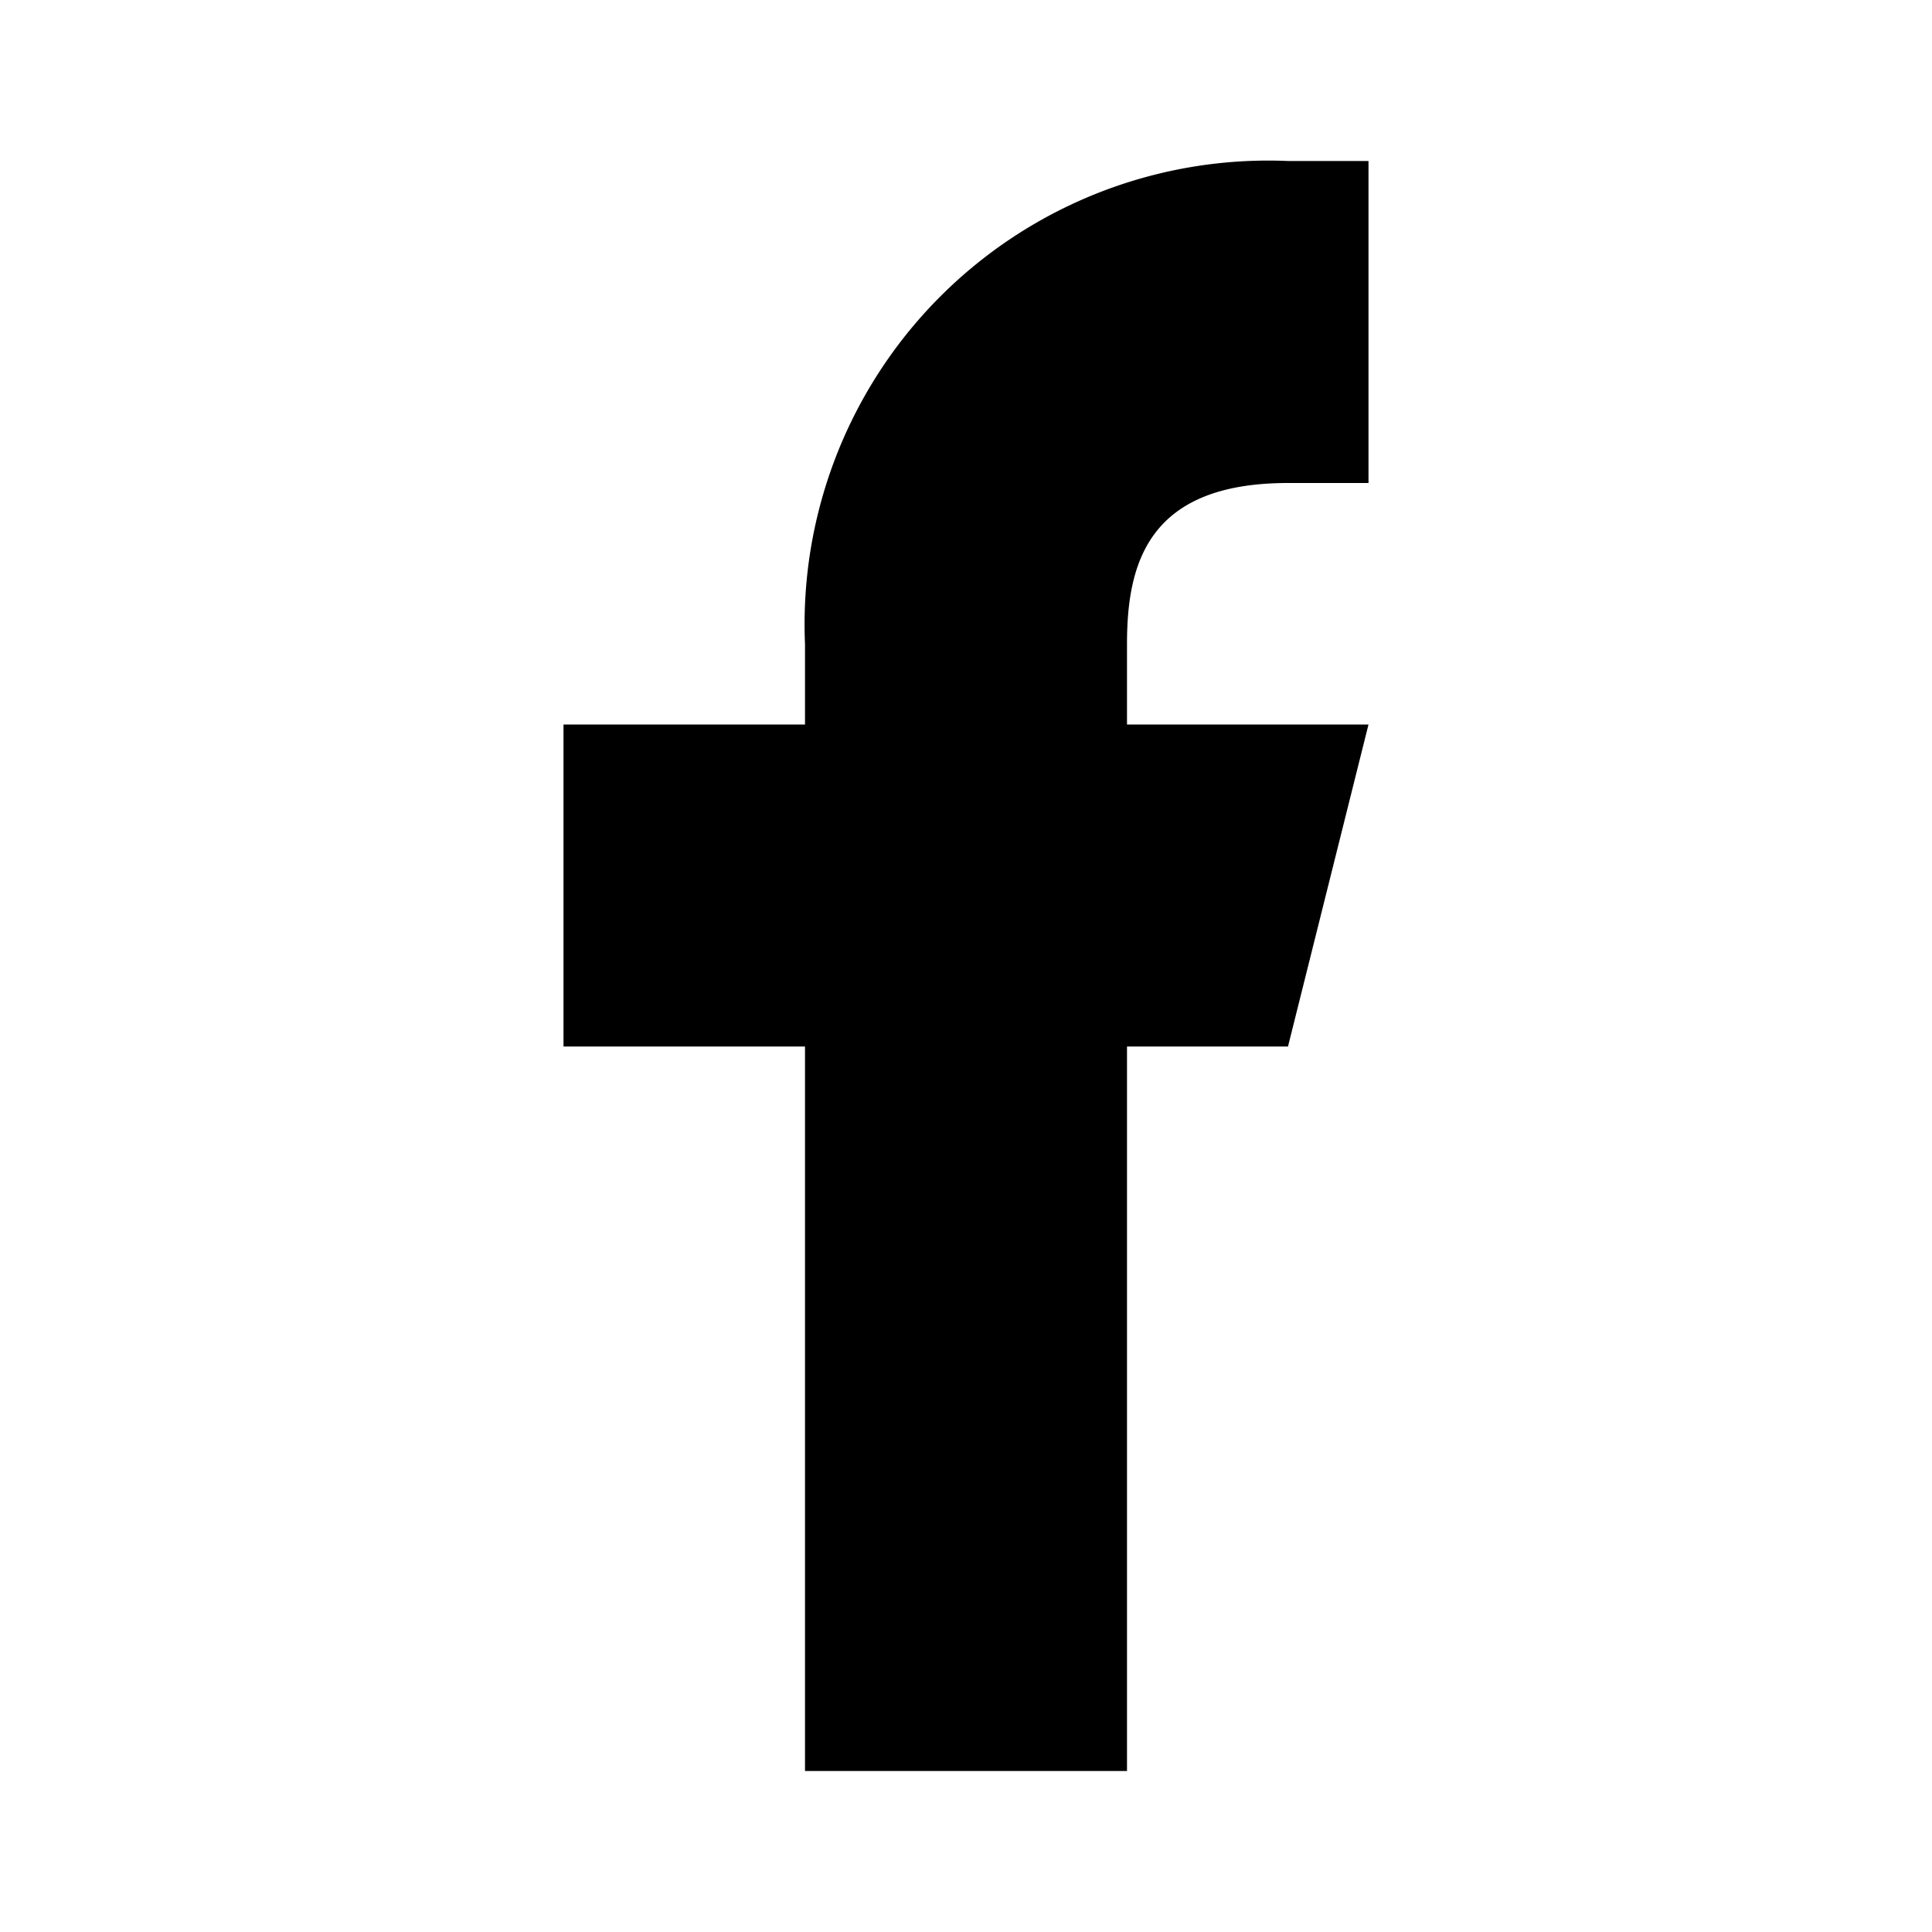 <svg width="24" height="24" viewBox="0 0 24 24" xmlns="http://www.w3.org/2000/svg">
  <title>Facebook</title>
  <path d="M16 6h1V2h-1a5.76 5.76 0 0 0-6 6v1H7v4h3v9h4v-9h2l1-4h-3V8c0-1 .26-2 2-2z"></path>
</svg>
